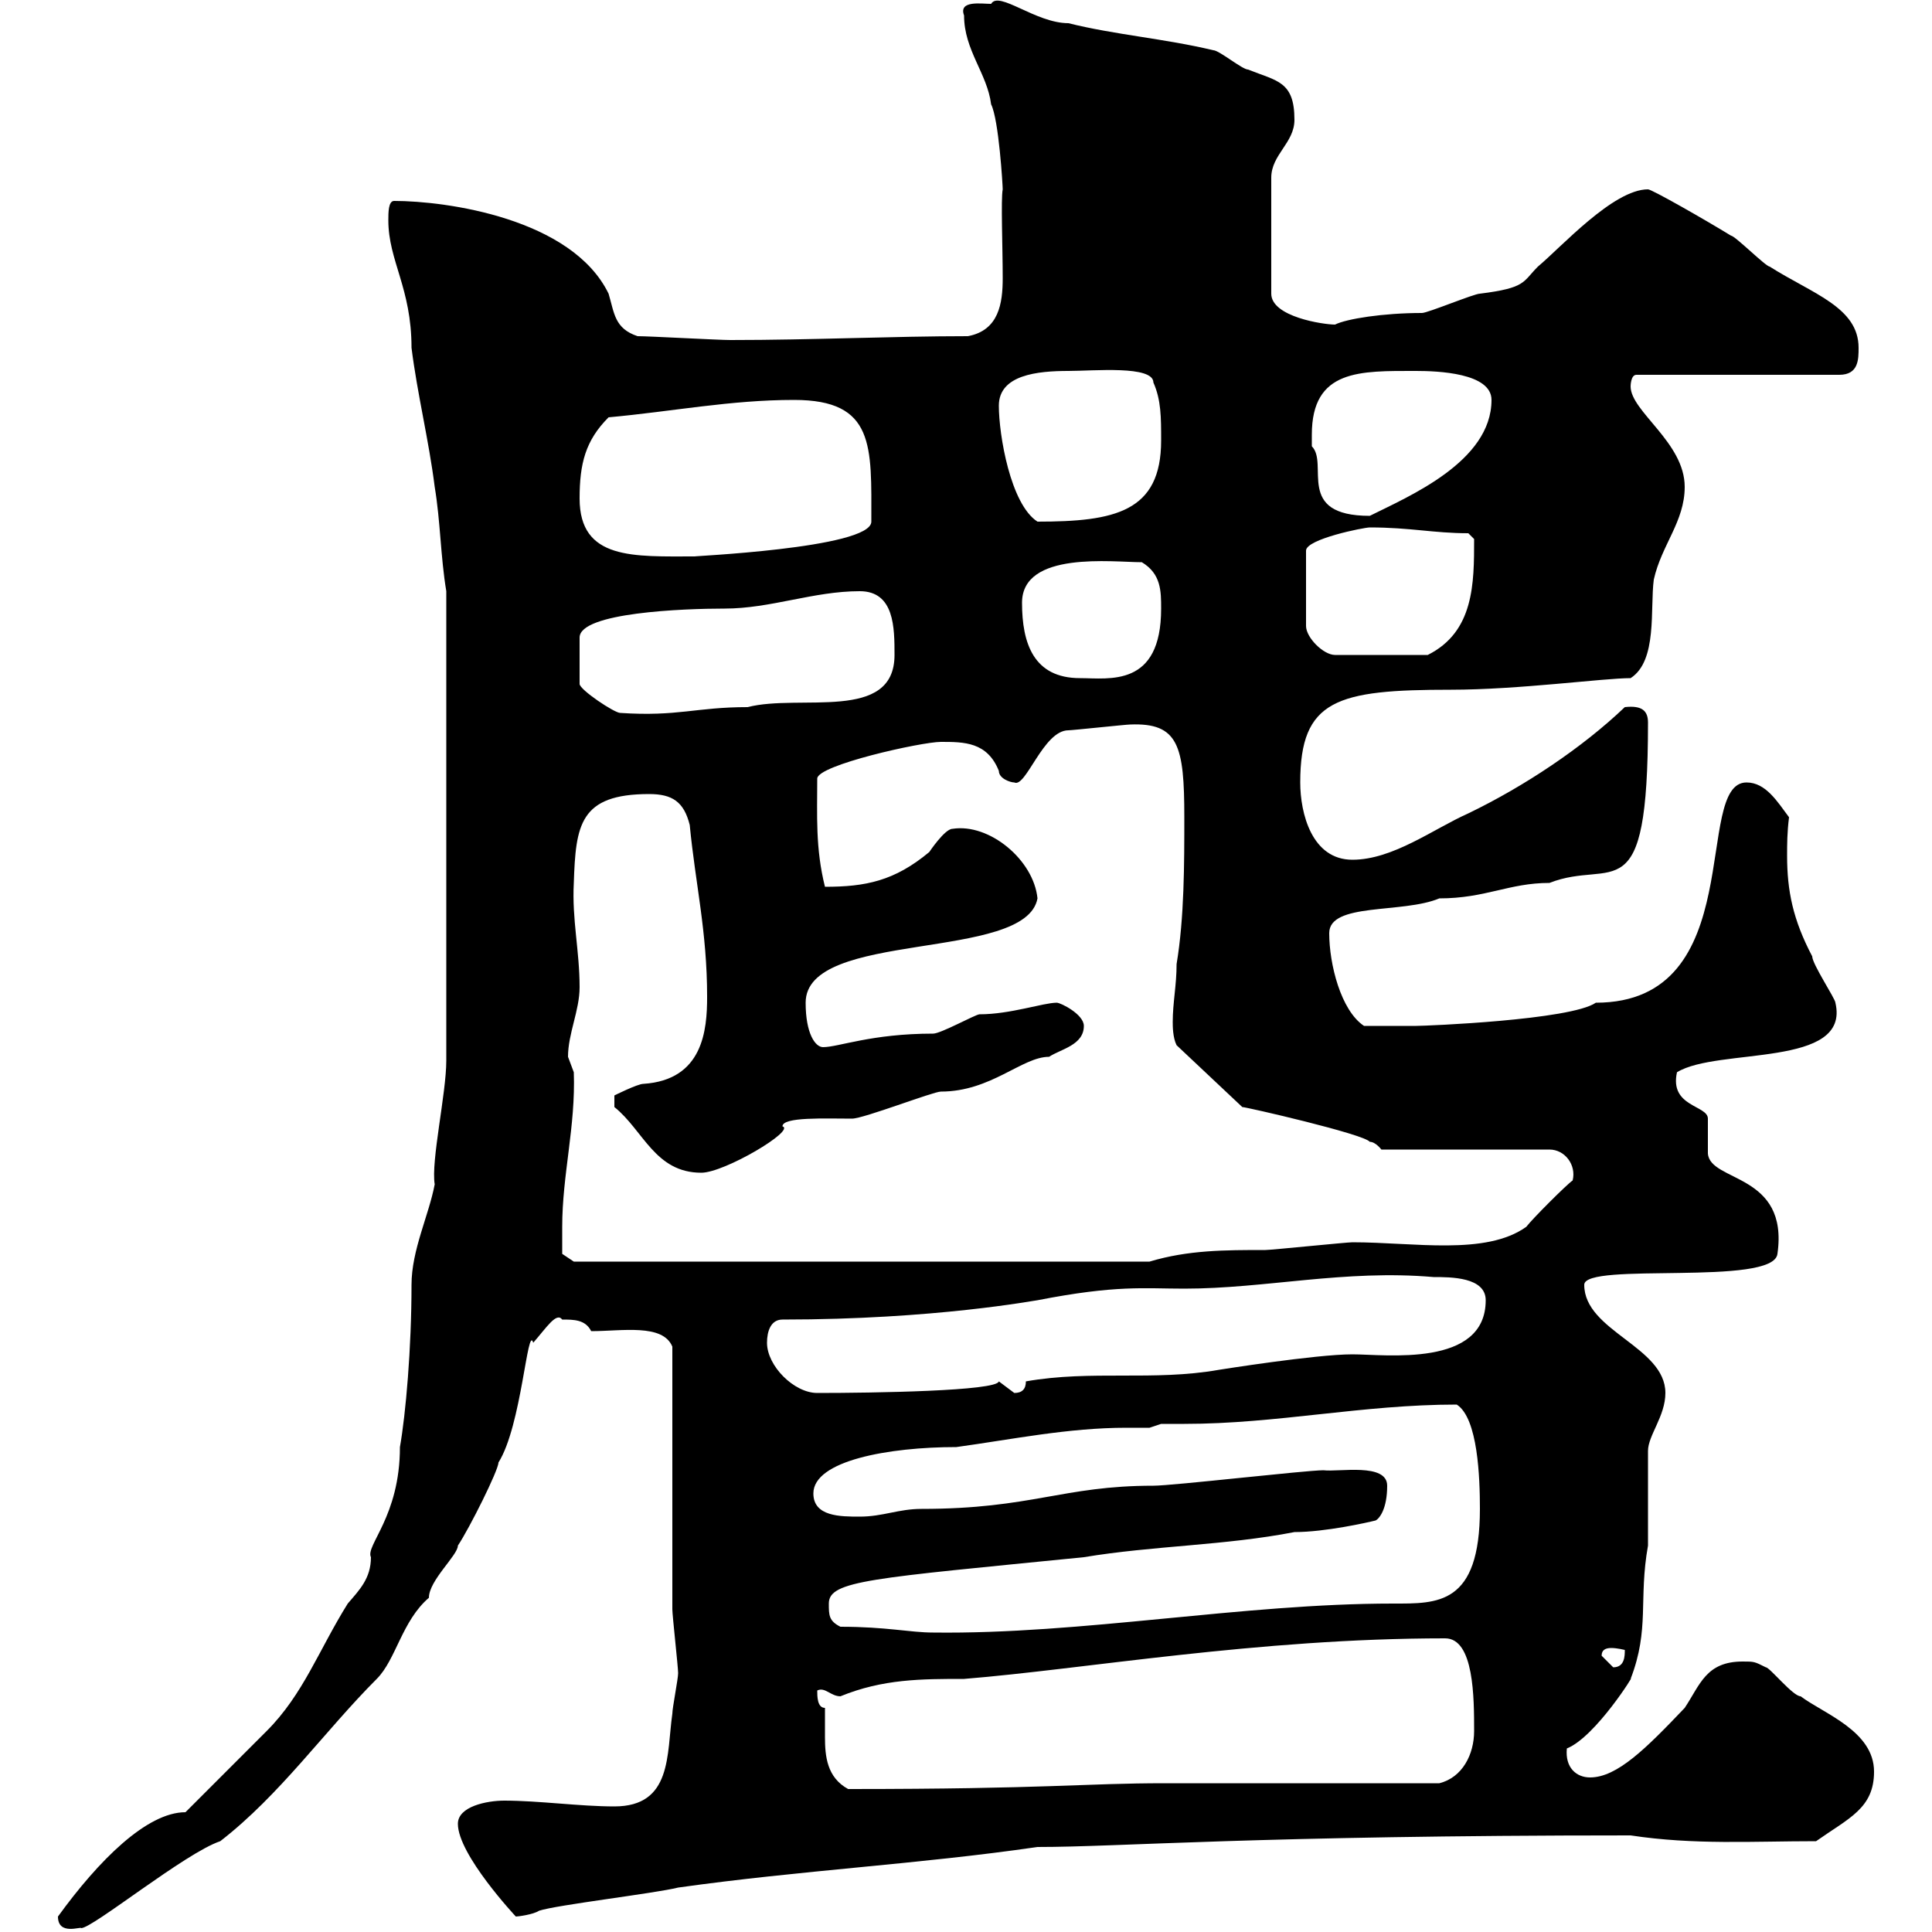 <svg xmlns="http://www.w3.org/2000/svg" xmlns:xlink="http://www.w3.org/1999/xlink" width="300" height="300"><path d="M9 297.60C9 300.60 12.60 299.10 12.60 299.40C14.40 299.40 28.80 287.70 34.20 285.90C43.50 278.70 50.40 268.80 58.50 260.70C61.50 257.70 62.40 251.70 66.60 248.10C66.60 245.40 71.10 241.50 71.10 240C72.90 237.30 77.40 228.30 77.40 227.10C81 221.40 81.90 205.50 82.80 208.50C84.90 206.10 86.40 203.70 87.30 204.90C89.10 204.90 90.90 204.90 91.80 206.70C96.60 206.70 102.90 205.50 104.40 209.10C104.40 215.70 104.40 243.60 104.40 249.90C104.40 250.80 105.30 258.90 105.30 259.80C105.30 260.70 104.40 265.20 104.40 266.10C103.50 272.40 104.40 280.50 95.40 280.50C90 280.50 83.70 279.60 78.30 279.60C75.60 279.60 71.10 280.50 71.10 283.20C71.10 288 80.10 297.60 80.10 297.60C80.40 297.60 82.80 297.30 83.70 296.70C86.40 295.80 101.70 294 105.30 293.10C124.50 290.40 142.50 289.50 161.10 286.80C174 286.80 195 285 253.20 285C263.10 286.50 272.10 285.90 282 285.90C287.10 282.30 291 280.80 291 275.10C291 268.80 283.20 266.10 279.60 263.40C278.40 263.40 274.80 258.90 274.20 258.90C272.40 258 272.40 258 270.60 258C264.90 258 264 261.60 261.60 265.20C255.60 271.50 251.10 276 246.90 276C244.80 276 243 274.50 243.30 271.50C247.80 269.70 254.10 259.50 253.20 260.70C256.20 252.90 254.40 248.40 255.90 240L255.90 225.30C255.90 222.90 258.60 219.90 258.60 216.30C258.60 209.10 246 206.70 246 199.50C246 195.90 275.40 199.80 276 194.70C277.80 182.10 265.50 183.60 265.20 179.10C265.20 178.50 265.20 174.90 265.20 173.70C265.20 171.60 259.20 171.90 260.40 166.50C266.70 162.60 287.40 165.90 285 155.70C285 155.10 281.40 149.70 281.40 148.50C278.40 142.80 277.50 138.30 277.50 132.90C277.50 131.10 277.50 129.30 277.80 126.90C276 124.50 274.20 121.50 271.20 121.50C262.80 121.50 271.80 155.70 247.80 155.70C243.90 158.40 221.40 159.30 219.90 159.30C218.70 159.30 215.10 159.30 211.80 159.30C208.20 156.90 206.40 149.70 206.40 144.90C206.40 140.10 217.80 141.90 223.50 139.50C230.70 139.50 234.30 137.10 240.60 137.10C250.50 133.20 255.90 142.20 255.90 112.20C255.90 110.40 255 109.50 252.30 109.80C245.70 116.10 236.70 122.10 228 126.30C222.60 128.70 216.30 133.50 210 133.50C203.70 133.50 201.90 126.30 201.90 121.50C201.90 108.60 207.60 107.10 225.30 107.10C235.80 107.10 249 105.30 253.20 105.30C257.40 102.60 256.20 94.50 256.80 90C258 84.60 261.60 81 261.60 75.60C261.60 68.70 253.20 63.90 253.20 60C253.20 60 253.20 58.20 254.10 58.20L285.60 58.20C288.60 58.20 288.60 55.80 288.60 54C288.60 47.70 281.40 45.60 274.80 41.40C274.20 41.40 269.40 36.60 268.80 36.60C264.90 34.20 256.50 29.40 255.90 29.40C250.50 29.40 242.40 38.40 238.80 41.40C236.40 43.80 237 44.70 229.80 45.60C228.90 45.60 221.70 48.60 220.80 48.60C214.80 48.60 209.10 49.50 207.30 50.40C205.50 50.40 197.40 49.20 197.40 45.60L197.40 27.60C197.40 24 201 22.20 201 18.60C201 12.60 198.30 12.60 193.80 10.80C192.90 10.80 189.30 7.80 188.40 7.80C180.90 6 173.10 5.40 165.90 3.60C160.80 3.60 155.10-1.50 153.90 0.60C152.40 0.60 148.80 0 149.70 2.40C149.70 7.80 153.30 11.40 153.90 16.20C155.10 18.60 155.70 28.80 155.70 29.40C155.40 30.90 155.70 38.40 155.70 43.20C155.70 47.10 155.10 51.30 150.30 52.20C138.60 52.20 126.30 52.80 113.40 52.80C111.60 52.80 100.80 52.20 99 52.20C95.40 51 95.40 48.60 94.50 45.60C88.80 33.90 69.30 31.20 61.20 31.20C60.30 31.20 60.30 33 60.30 34.20C60.30 40.50 63.90 44.70 63.90 54C64.80 61.20 66.60 68.40 67.50 75.60C68.40 81 68.40 86.40 69.30 91.80L69.30 164.70C69.30 169.80 66.90 180.30 67.50 183.90C66.60 188.70 63.90 194.10 63.90 199.50C63.90 209.40 63 219.60 62.10 224.70C62.10 235.50 56.70 240 57.60 241.80C57.60 245.10 55.80 246.90 54 249C49.50 256.20 47.10 263.10 41.40 268.80C39.60 270.60 30.60 279.60 28.80 281.40C22.80 281.40 15.30 288.90 9 297.60ZM128.10 265.20C126.90 265.20 126.90 263.40 126.90 262.50C128.10 261.90 129 263.40 130.50 263.40C137.10 260.70 143.10 260.70 149.70 260.70C168.30 259.20 195.30 254.40 224.40 254.40C228.90 254.40 228.90 263.70 228.90 268.80C228.90 272.40 227.10 276 223.50 276.90C217.20 276.90 187.50 276.90 180.90 276.90C168.30 276.90 162.60 277.80 131.70 277.80C128.40 276 128.10 272.70 128.10 269.70C128.10 268.20 128.10 266.70 128.10 265.20ZM248.70 257.10C248.70 256.20 249.30 255.90 250.20 255.90C251.10 255.90 252.30 256.20 252.30 256.20C252.30 257.10 252.30 258.90 250.50 258.90C250.50 258.90 248.70 257.10 248.70 257.10ZM130.50 252.60C128.70 251.70 128.70 250.80 128.70 249C128.70 245.40 135.30 245.10 168.30 241.80C179.10 240 190.20 240 201 237.90C205.80 237.90 212.40 236.40 213.60 236.10C214.20 235.80 215.40 234.30 215.40 230.70C215.40 227.10 207.90 228.60 205.50 228.30C202.80 228.30 182.10 230.70 179.10 230.70C165 230.70 160.20 234.30 143.10 234.30C139.50 234.30 137.10 235.50 133.50 235.50C130.50 235.50 126.30 235.50 126.30 231.90C126.30 226.80 138 224.70 148.50 224.70C157.20 223.50 165.90 221.70 174.90 221.70C175.80 221.70 177 221.70 178.50 221.70L180.30 221.10C181.20 221.10 182.70 221.10 183.90 221.10C198.30 221.10 211.50 218.10 226.20 218.10C229.50 220.20 229.80 229.50 229.80 234.30C229.80 249.30 223.20 249 216.30 249C192.90 249 168 253.80 144.90 253.50C141.30 253.50 137.70 252.60 130.50 252.60ZM119.10 208.50C119.10 206.70 119.70 204.90 121.50 204.90C145.20 204.90 160.80 201.90 161.10 201.90C173.40 199.50 177.60 200.10 183.90 200.10C196.50 200.10 208.80 197.10 222.60 198.30C225.30 198.30 230.70 198.30 230.70 201.90C230.70 212.40 215.10 210.30 210 210.30C204.30 210.30 189.30 212.70 189.30 212.70C179.10 214.50 169.50 212.70 159.30 214.50C159.30 215.70 158.70 216.30 157.50 216.30C157.50 216.30 155.10 214.50 155.10 214.50C154.80 216 135.60 216.30 126.90 216.30C123.30 216.30 119.10 212.10 119.10 208.50ZM87.30 190.50C87.30 182.40 89.40 174.90 89.10 166.50C89.10 166.50 88.20 164.10 88.20 164.10C88.20 160.50 90 156.90 90 153.30C90 147.60 88.80 142.80 89.10 137.10C89.40 128.10 90 123.30 100.80 123.30C104.40 123.30 106.20 124.50 107.10 128.10C108 137.40 109.80 144.60 109.80 154.80C109.80 159.90 109.20 167.70 99.90 168.30C99 168.30 95.40 170.10 95.40 170.10L95.40 171.90C99.90 175.50 101.70 182.10 108.90 182.10C112.50 182.10 123.60 175.50 121.50 174.90C121.50 173.40 128.10 173.70 132.30 173.70C134.10 173.70 144.90 169.50 146.10 169.50C153.90 169.50 158.70 164.10 162.90 164.10C164.70 162.90 168.30 162.30 168.30 159.30C168.30 157.50 164.70 155.70 164.10 155.70C162 155.70 156.90 157.50 152.10 157.50C151.50 157.50 146.10 160.50 144.90 160.50C135.30 160.50 130.20 162.60 127.80 162.60C126.60 162.60 125.10 160.50 125.10 155.70C125.10 144.30 159.30 149.40 161.10 139.50C160.50 133.50 153.60 127.80 147.90 128.70C146.70 128.70 144.30 132.30 144.30 132.30C138.90 136.80 134.40 137.70 128.10 137.70C126.60 131.70 126.90 126.60 126.90 120.90C126.90 118.80 143.10 115.20 146.10 115.20C149.70 115.20 153.30 115.20 155.10 119.70C155.10 120.90 156.90 121.50 157.50 121.50C159.30 122.40 162 113.40 165.90 113.40C166.50 113.40 174.90 112.50 175.50 112.50C183 112.20 183.90 115.80 183.90 126.90C183.90 134.10 183.90 142.50 182.70 149.70C182.70 153 182.10 155.70 182.10 158.70C182.10 159.30 182.10 161.10 182.70 162.30L192.90 171.90C193.50 171.90 211.80 176.10 212.70 177.30C213.60 177.30 214.50 178.50 214.50 178.50L240.60 178.50C243 178.50 244.80 180.90 244.20 183.30C243.30 183.90 237.90 189.30 237 190.50C230.70 195 219.60 192.90 210 192.90C209.10 192.90 197.40 194.10 196.50 194.10C190.20 194.10 184.50 194.10 178.50 195.90L122.70 195.90L89.10 195.90L87.30 194.70C87.30 194.70 87.30 191.10 87.30 190.50ZM133.50 91.80C138.90 91.80 138.90 97.50 138.90 101.70C138.90 112.20 124.20 107.70 116.10 109.80C108 109.80 105.30 111.30 96.30 110.70C95.40 110.70 90 107.10 90 106.20L90 99C90 95.10 106.20 94.50 112.50 94.50C119.70 94.50 126.30 91.80 133.50 91.80ZM158.70 93.60C158.70 85.50 172.80 87.30 177.30 87.30C180.30 89.10 180.30 91.80 180.30 94.50C180.30 106.80 172.20 105.30 167.70 105.30C160.50 105.30 158.70 99.90 158.70 93.60ZM212.70 81.90C219 81.90 222.60 82.80 228 82.80L228.90 83.70C228.90 90.60 228.90 98.10 221.70 101.70L207.30 101.70C205.50 101.70 202.80 99 202.80 97.20L202.80 85.50C202.80 83.70 211.80 81.90 212.70 81.90ZM90 77.40C90 72 90.90 68.40 94.50 64.80C104.40 63.90 113.40 62.10 123.30 62.10C135.90 62.10 135.30 69.30 135.30 81C135.30 85.20 106.20 86.40 108 86.40C98.40 86.40 90 87 90 77.40ZM155.10 63C155.10 58.20 161.10 57.60 165.90 57.60C169.80 57.60 179.10 56.70 179.10 59.40C180.30 62.10 180.30 64.80 180.30 68.40C180.30 79.50 173.10 81 161.10 81C156.90 78.30 155.10 67.50 155.10 63ZM203.70 67.50C203.70 57.30 211.20 57.60 219.90 57.60C223.20 57.60 231.60 57.90 231.60 62.10C231.60 71.70 218.70 77.10 212.70 80.10C201 80.10 206.40 72 203.70 69.30C203.70 69.30 203.70 68.40 203.70 67.50Z"/></svg>